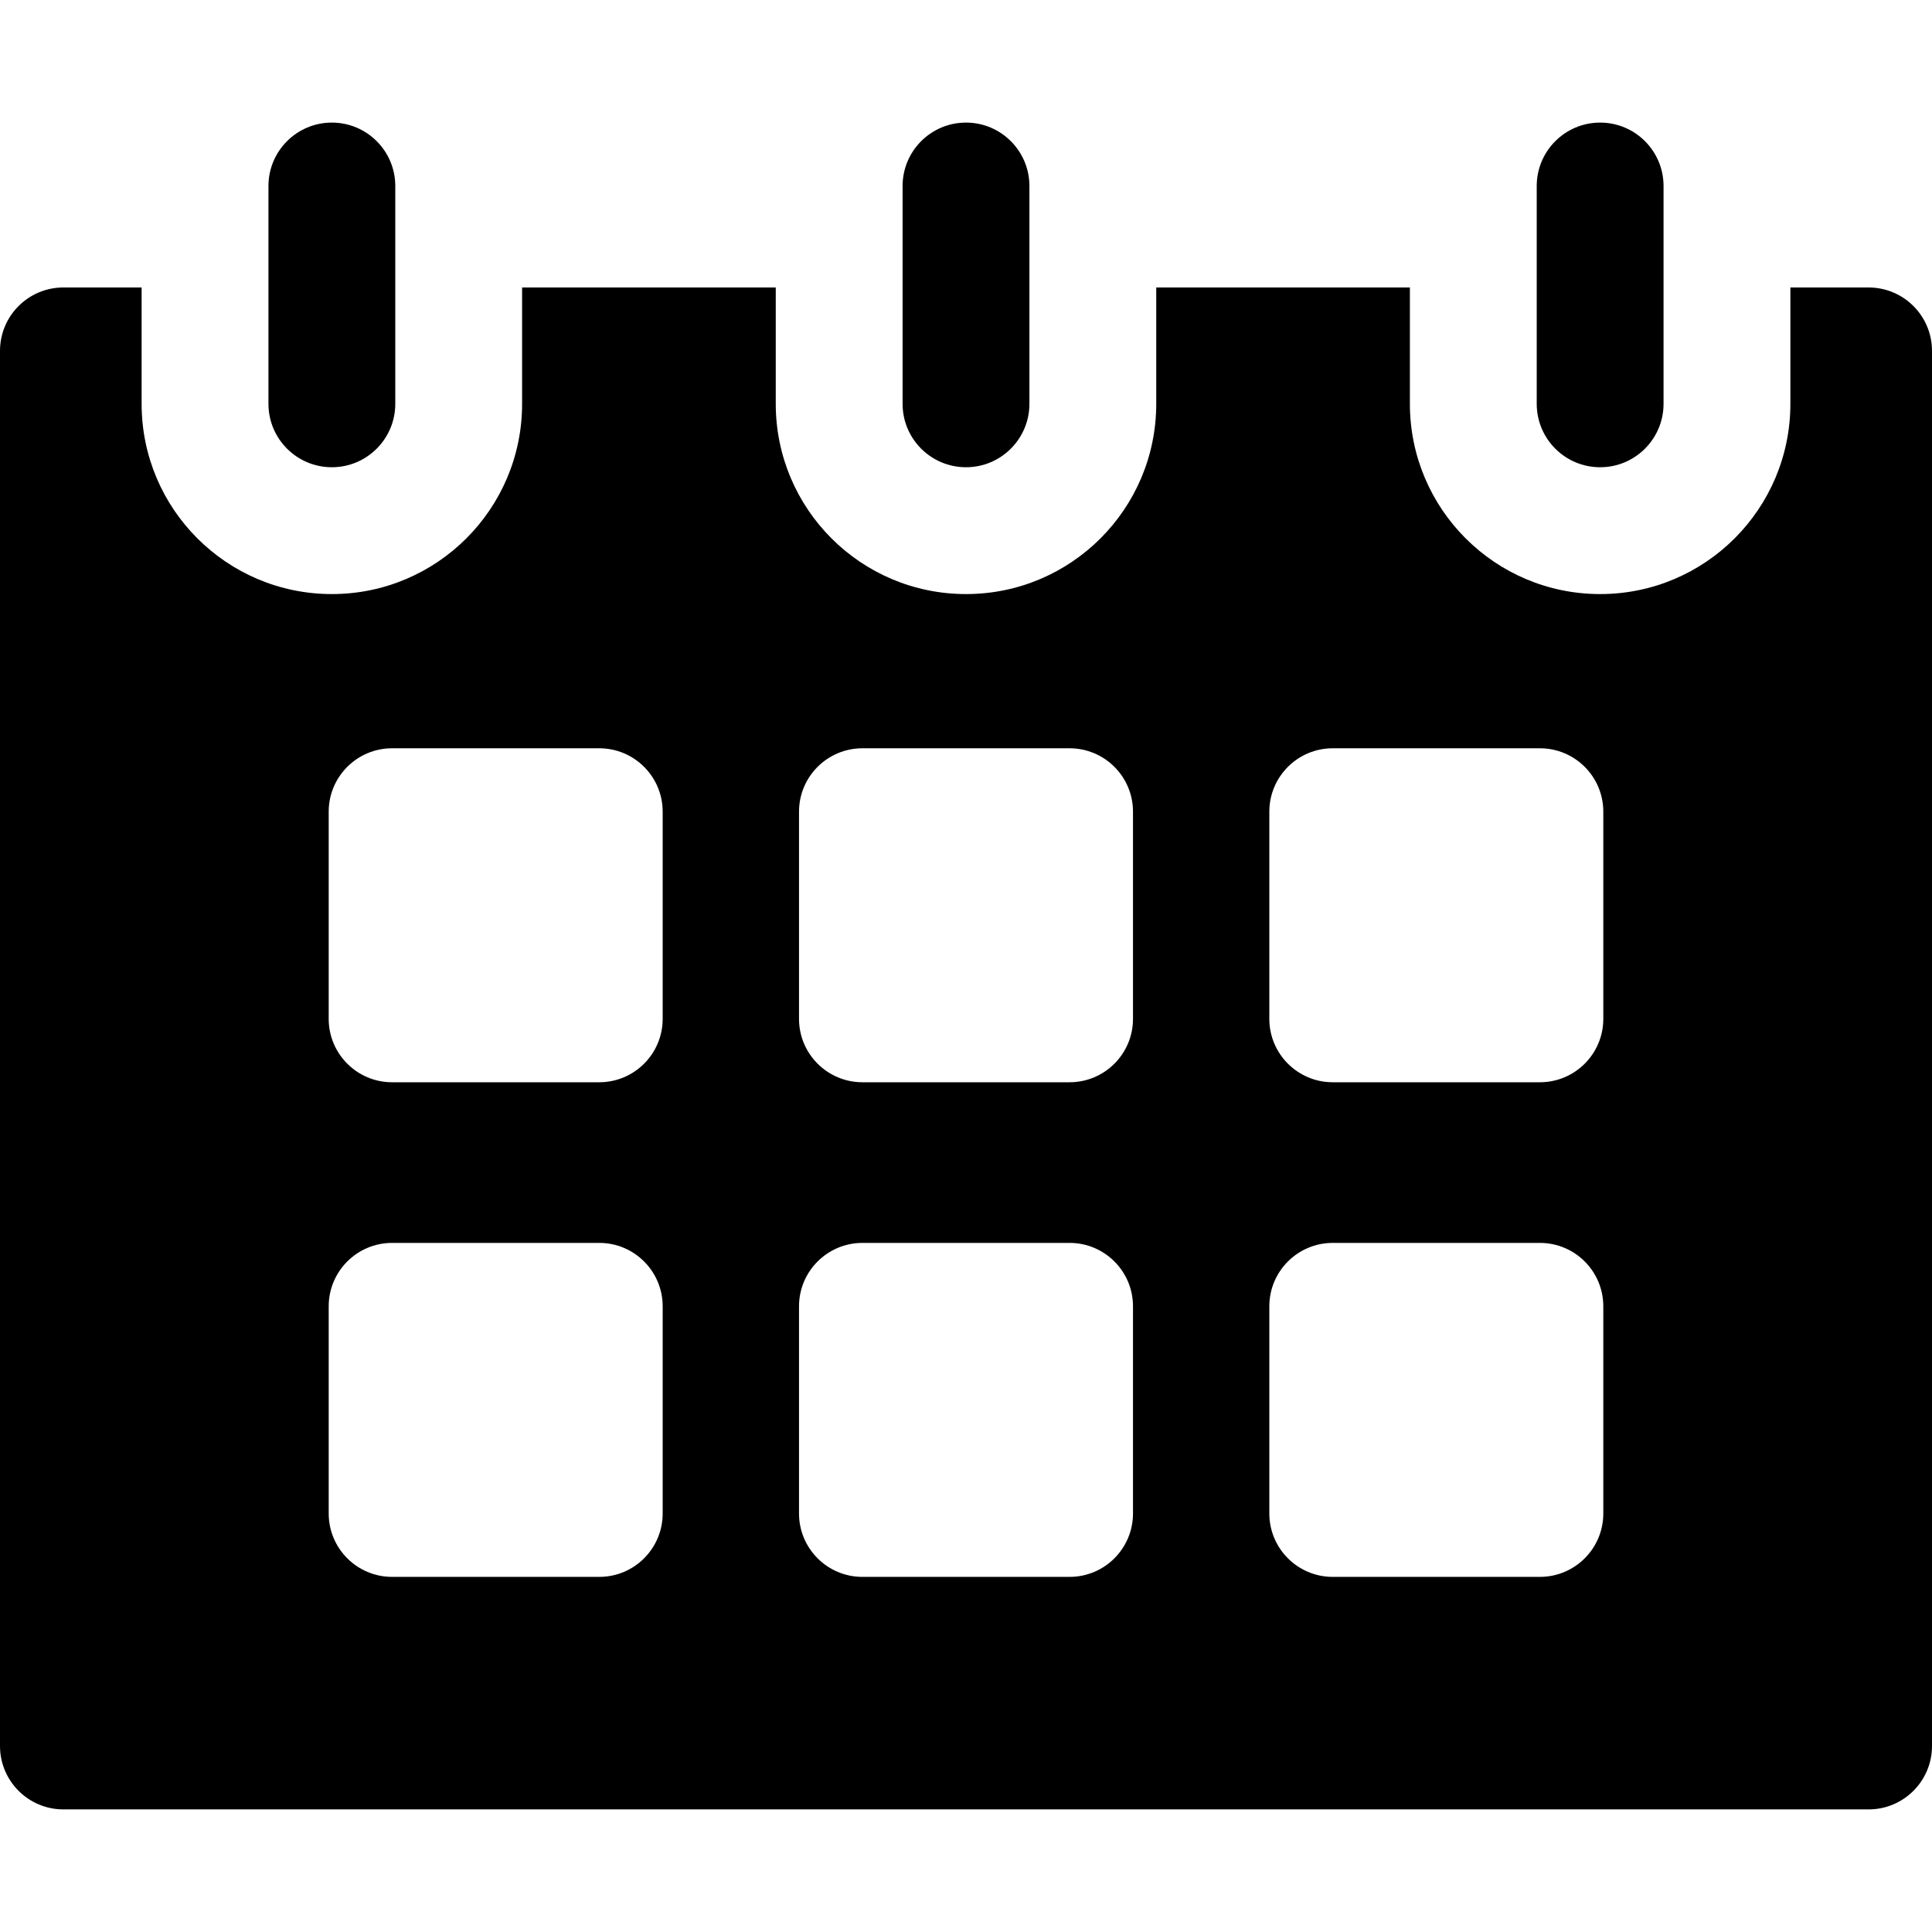 <?xml version="1.0" encoding="iso-8859-1"?>
<!-- Uploaded to: SVG Repo, www.svgrepo.com, Generator: SVG Repo Mixer Tools -->
<svg fill="#000000" height="800px" width="800px" version="1.1" id="Layer_1" xmlns="http://www.w3.org/2000/svg" xmlns:xlink="http://www.w3.org/1999/xlink" 
	 viewBox="0 0 512 512" xml:space="preserve">
<g>
	<g>
		<path d="M495.195,76.184h-20.727v30.835c0,27.844-22.572,50.416-50.416,50.416c-27.844,0-50.416-22.572-50.416-50.416V76.184
			h-67.221v30.835c0,27.844-22.572,50.416-50.416,50.416s-50.416-22.572-50.416-50.416V76.184h-67.221v30.835
			c0,27.844-22.572,50.416-50.416,50.416s-50.416-22.572-50.416-50.416V76.184H16.805C7.524,76.184,0,83.708,0,92.989v369.716
			c0,9.281,7.524,16.805,16.805,16.805h478.39c9.281,0,16.805-7.524,16.805-16.805V92.989C512,83.708,504.476,76.184,495.195,76.184
			z M175.615,401.085c0,9.281-7.524,16.805-16.805,16.805h-54.897c-9.281,0-16.805-7.524-16.805-16.805v-54.897
			c0-9.281,7.524-16.805,16.805-16.805h54.897c9.281,0,16.805,7.524,16.805,16.805V401.085z M175.615,270.004
			c0,9.281-7.524,16.805-16.805,16.805h-54.897c-9.281,0-16.805-7.524-16.805-16.805v-54.897c0-9.281,7.524-16.805,16.805-16.805
			h54.897c9.281,0,16.805,7.524,16.805,16.805V270.004z M300.254,401.085c0,9.281-7.524,16.805-16.805,16.805h-54.897
			c-9.281,0-16.805-7.524-16.805-16.805v-54.897c0-9.281,7.524-16.805,16.805-16.805h54.897c9.281,0,16.805,7.524,16.805,16.805
			V401.085z M300.254,270.004c0,9.281-7.524,16.805-16.805,16.805h-54.897c-9.281,0-16.805-7.524-16.805-16.805v-54.897
			c0-9.281,7.524-16.805,16.805-16.805h54.897c9.281,0,16.805,7.524,16.805,16.805V270.004z M424.893,401.085
			c0,9.281-7.524,16.805-16.805,16.805H353.19c-9.281,0-16.805-7.524-16.805-16.805v-54.897c0-9.281,7.524-16.805,16.805-16.805
			h54.897c9.281,0,16.805,7.524,16.805,16.805V401.085z M424.893,270.004c0,9.281-7.524,16.805-16.805,16.805H353.19
			c-9.281,0-16.805-7.524-16.805-16.805v-54.897c0-9.281,7.524-16.805,16.805-16.805h54.897c9.281,0,16.805,7.524,16.805,16.805
			V270.004z"/>
	</g>
</g>
<g>
	<g>
		<path d="M256,32.49c-9.281,0-16.805,7.524-16.805,16.805v57.724c0,9.282,7.524,16.805,16.805,16.805
			c9.281,0,16.805-7.524,16.805-16.805V49.295C272.805,40.014,265.281,32.49,256,32.49z"/>
	</g>
</g>
<g>
	<g>
		<path d="M87.948,32.49c-9.281,0-16.805,7.524-16.805,16.805v57.724c0,9.282,7.524,16.805,16.805,16.805
			c9.281,0,16.805-7.524,16.805-16.805V49.295C104.753,40.014,97.228,32.49,87.948,32.49z"/>
	</g>
</g>
<g>
	<g>
		<path d="M424.053,32.49c-9.281,0-16.805,7.524-16.805,16.805v57.724c0,9.282,7.524,16.805,16.805,16.805
			c9.281,0,16.805-7.524,16.805-16.805V49.295C440.858,40.014,433.333,32.49,424.053,32.49z"/>
	</g>
</g>
</svg>